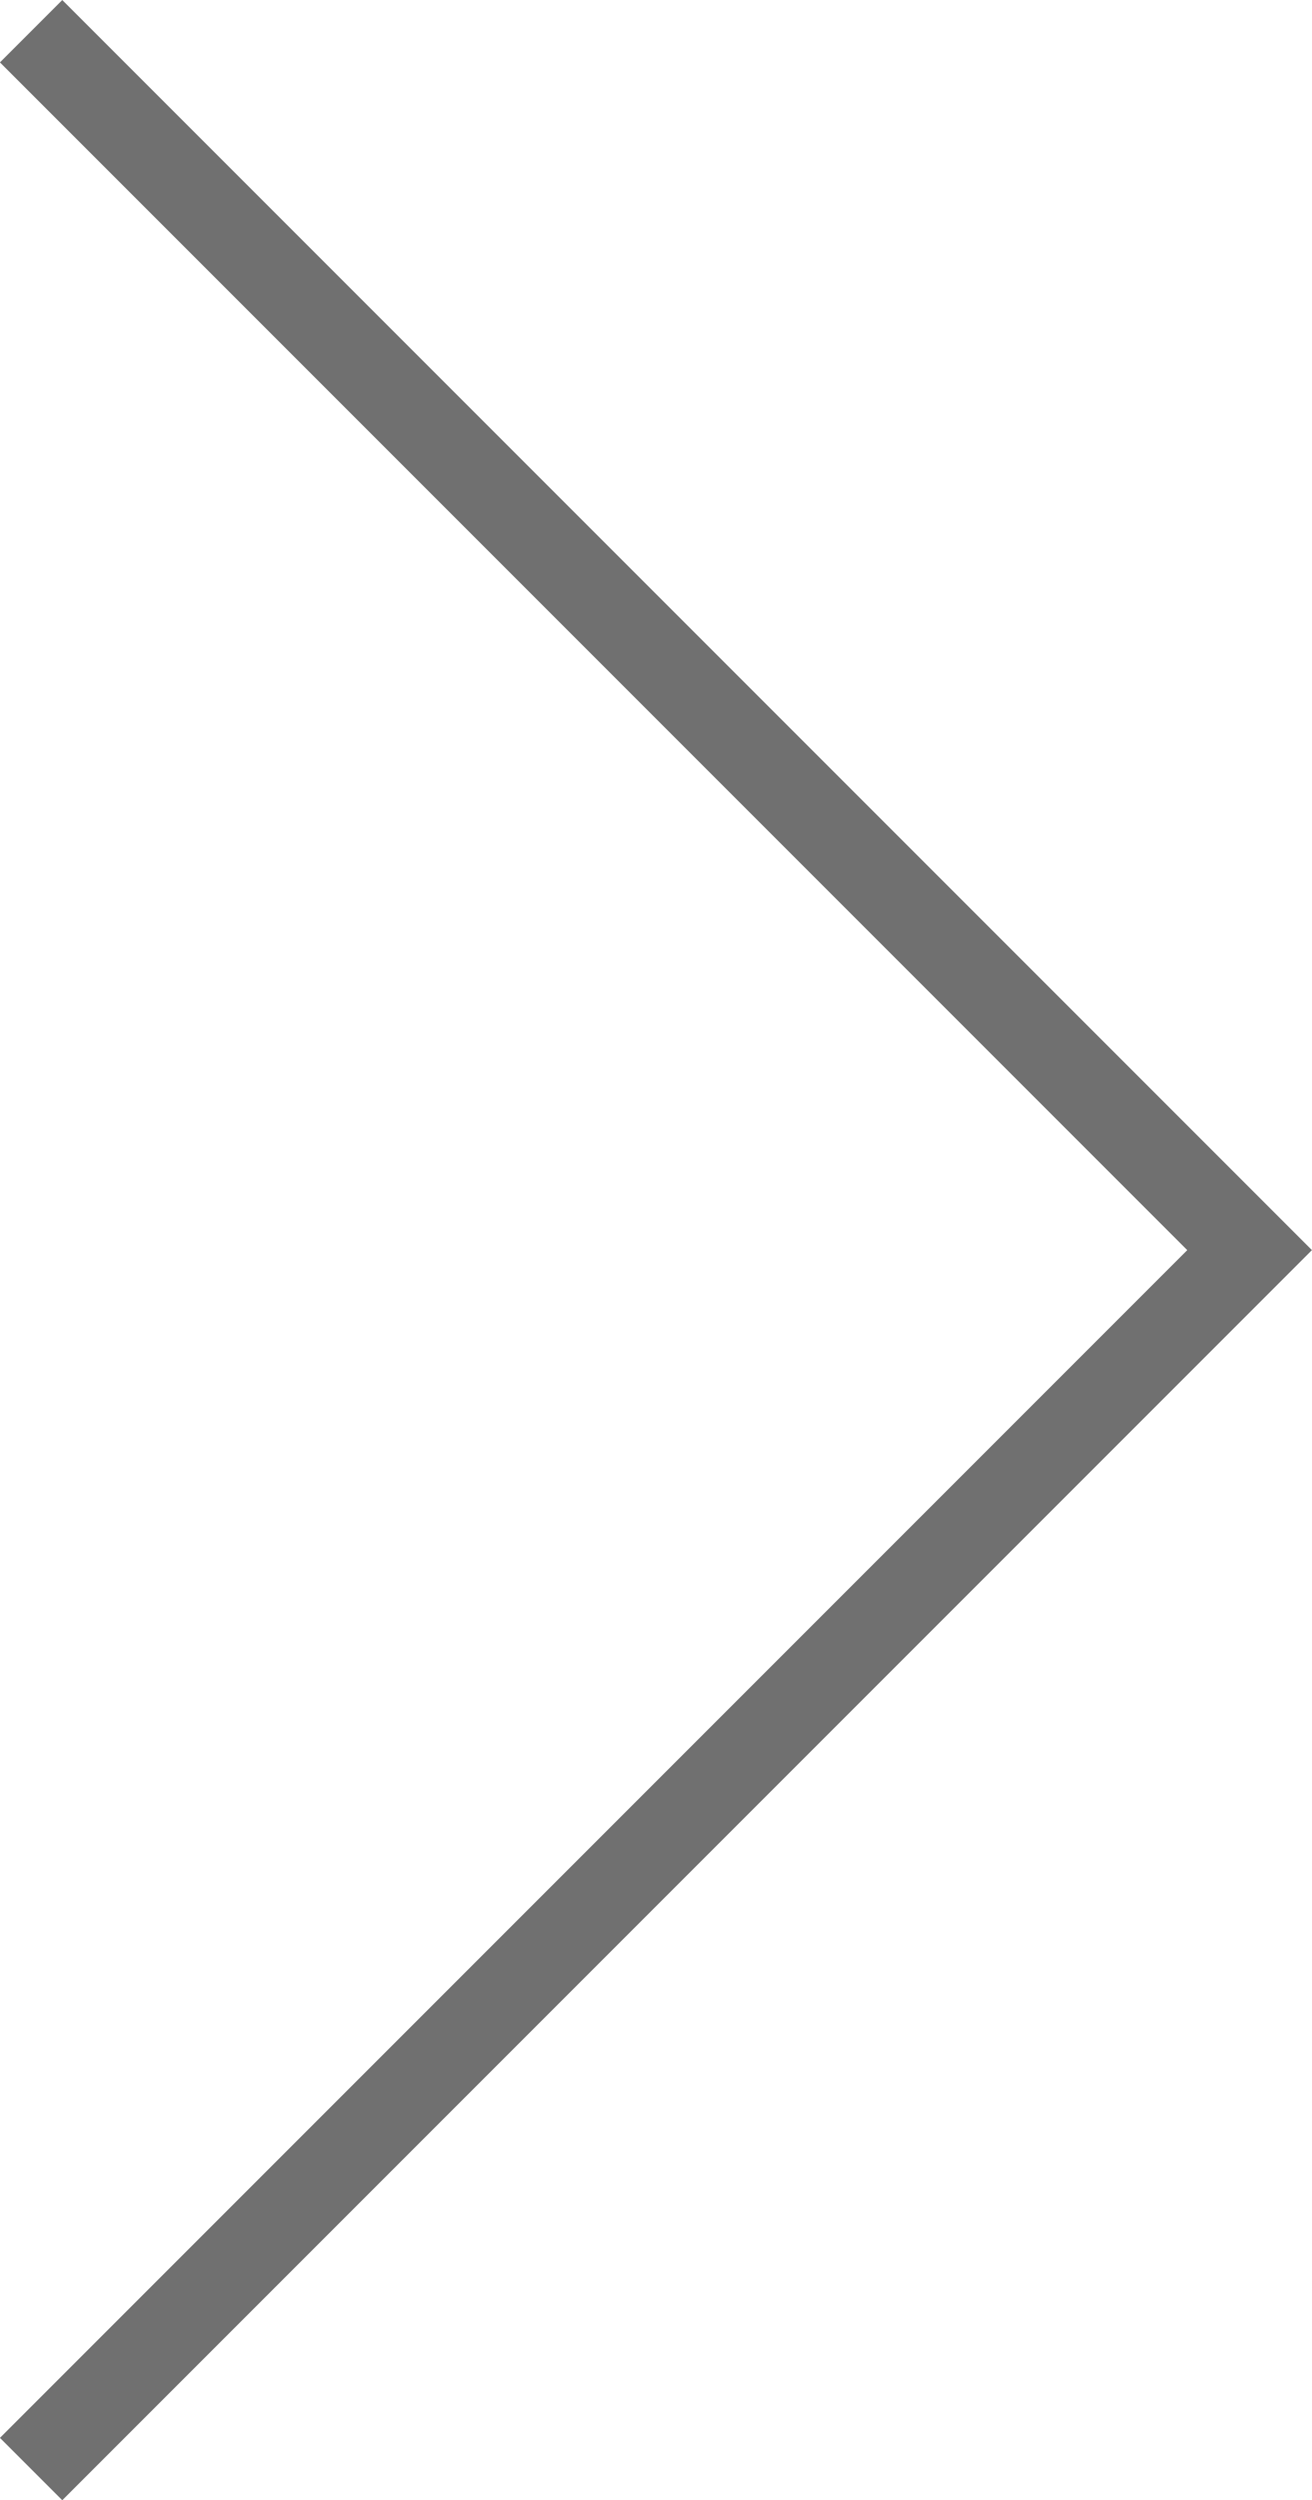 <svg xmlns="http://www.w3.org/2000/svg" width="14.884" height="28.353" viewBox="0 0 14.884 28.353">
  <path id="パス_43896" data-name="パス 43896" d="M-1867.437,6000.289l13.823,13.823-13.823,13.823" transform="translate(1867.79 -5999.935)" fill="none" stroke="#707070" stroke-width="1"/>
</svg>
